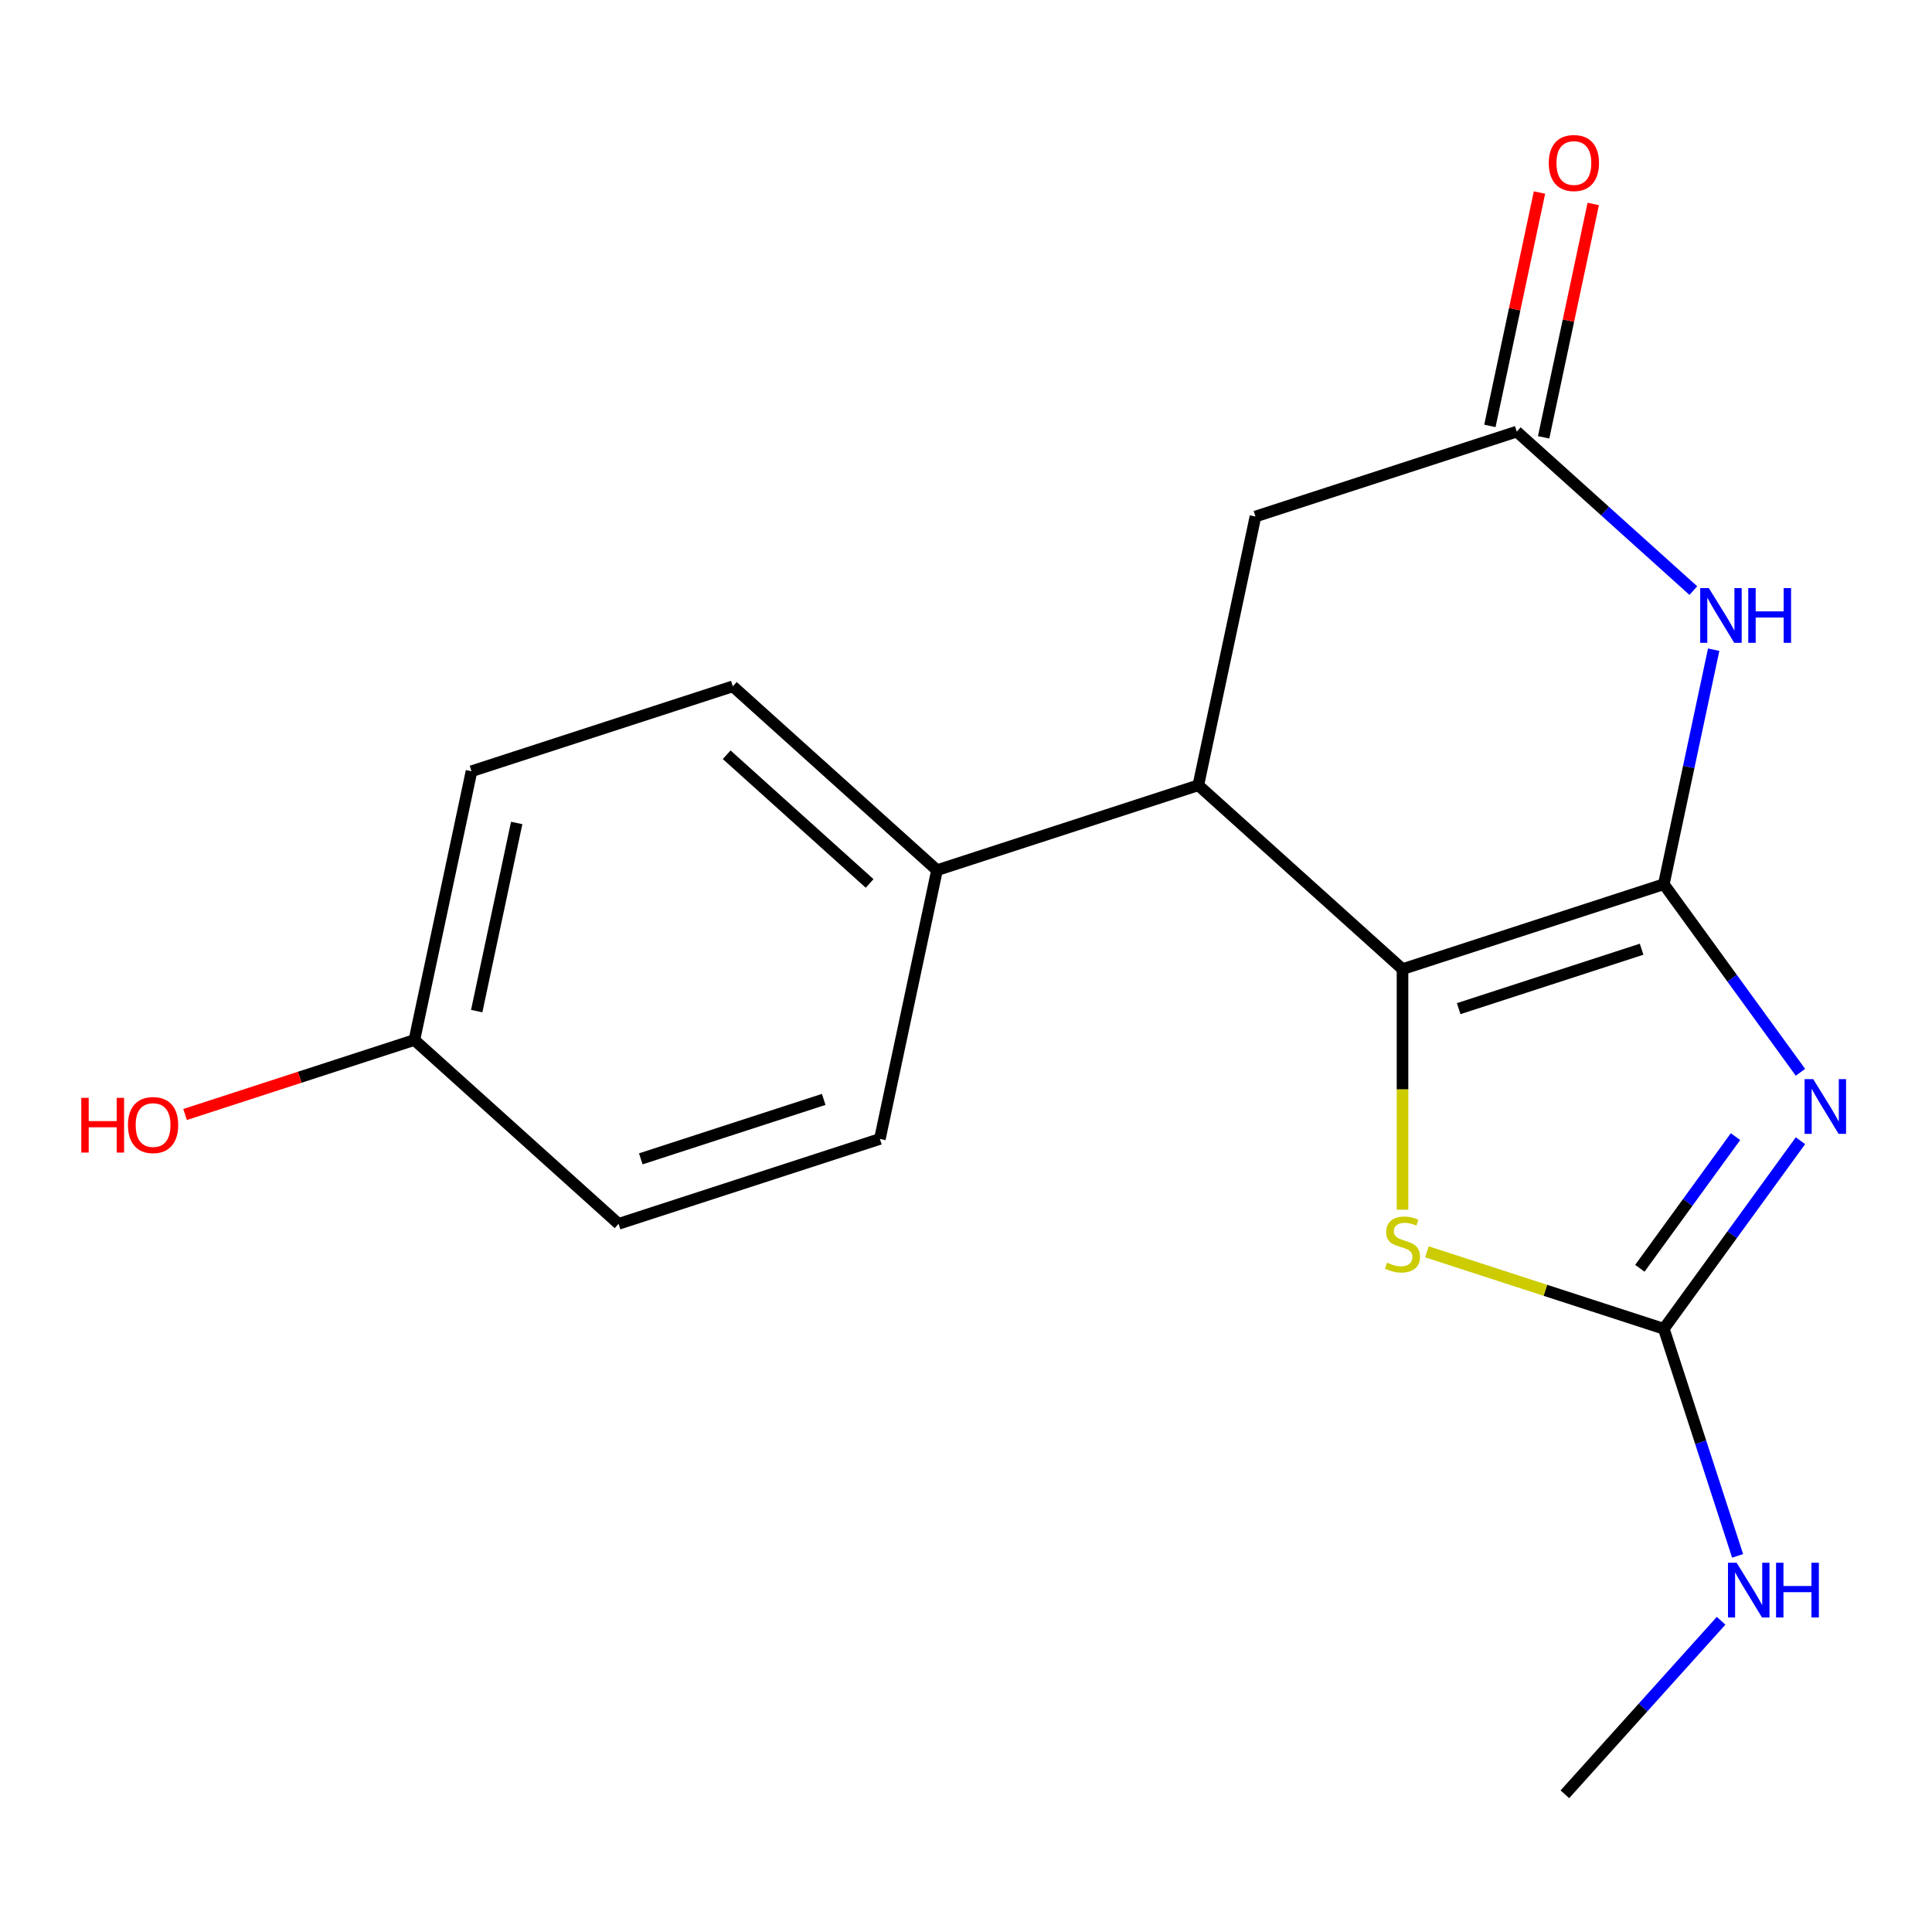 <?xml version='1.0' encoding='iso-8859-1'?>
<svg version='1.1' baseProfile='full'
              xmlns='http://www.w3.org/2000/svg'
                      xmlns:rdkit='http://www.rdkit.org/xml'
                      xmlns:xlink='http://www.w3.org/1999/xlink'
                  xml:space='preserve'
width='1000px' height='1000px' viewBox='0 0 1000 1000'>
<!-- END OF HEADER -->
<rect style='opacity:1.0;fill:#FFFFFF;stroke:none' width='1000' height='1000' x='0' y='0'> </rect>
<path class='bond-0' d='M 861.191,457.671 L 896.551,506.341' style='fill:none;fill-rule:evenodd;stroke:#000000;stroke-width:6px;stroke-linecap:butt;stroke-linejoin:miter;stroke-opacity:1' />
<path class='bond-0' d='M 896.551,506.341 L 931.912,555.01' style='fill:none;fill-rule:evenodd;stroke:#0000FF;stroke-width:6px;stroke-linecap:butt;stroke-linejoin:miter;stroke-opacity:1' />
<path class='bond-1' d='M 861.191,457.671 L 725.937,501.618' style='fill:none;fill-rule:evenodd;stroke:#000000;stroke-width:6px;stroke-linecap:butt;stroke-linejoin:miter;stroke-opacity:1' />
<path class='bond-1' d='M 849.692,491.314 L 755.014,522.077' style='fill:none;fill-rule:evenodd;stroke:#000000;stroke-width:6px;stroke-linecap:butt;stroke-linejoin:miter;stroke-opacity:1' />
<path class='bond-2' d='M 861.191,457.671 L 874.092,396.975' style='fill:none;fill-rule:evenodd;stroke:#000000;stroke-width:6px;stroke-linecap:butt;stroke-linejoin:miter;stroke-opacity:1' />
<path class='bond-2' d='M 874.092,396.975 L 886.994,336.279' style='fill:none;fill-rule:evenodd;stroke:#0000FF;stroke-width:6px;stroke-linecap:butt;stroke-linejoin:miter;stroke-opacity:1' />
<path class='bond-3' d='M 931.912,590.441 L 896.551,639.11' style='fill:none;fill-rule:evenodd;stroke:#0000FF;stroke-width:6px;stroke-linecap:butt;stroke-linejoin:miter;stroke-opacity:1' />
<path class='bond-3' d='M 896.551,639.11 L 861.191,687.78' style='fill:none;fill-rule:evenodd;stroke:#000000;stroke-width:6px;stroke-linecap:butt;stroke-linejoin:miter;stroke-opacity:1' />
<path class='bond-3' d='M 898.293,588.323 L 873.541,622.392' style='fill:none;fill-rule:evenodd;stroke:#0000FF;stroke-width:6px;stroke-linecap:butt;stroke-linejoin:miter;stroke-opacity:1' />
<path class='bond-3' d='M 873.541,622.392 L 848.788,656.46' style='fill:none;fill-rule:evenodd;stroke:#000000;stroke-width:6px;stroke-linecap:butt;stroke-linejoin:miter;stroke-opacity:1' />
<path class='bond-4' d='M 725.937,501.618 L 725.937,563.888' style='fill:none;fill-rule:evenodd;stroke:#000000;stroke-width:6px;stroke-linecap:butt;stroke-linejoin:miter;stroke-opacity:1' />
<path class='bond-4' d='M 725.937,563.888 L 725.937,626.157' style='fill:none;fill-rule:evenodd;stroke:#CCCC00;stroke-width:6px;stroke-linecap:butt;stroke-linejoin:miter;stroke-opacity:1' />
<path class='bond-5' d='M 725.937,501.618 L 620.25,406.458' style='fill:none;fill-rule:evenodd;stroke:#000000;stroke-width:6px;stroke-linecap:butt;stroke-linejoin:miter;stroke-opacity:1' />
<path class='bond-6' d='M 876.464,305.692 L 830.768,264.548' style='fill:none;fill-rule:evenodd;stroke:#0000FF;stroke-width:6px;stroke-linecap:butt;stroke-linejoin:miter;stroke-opacity:1' />
<path class='bond-6' d='M 830.768,264.548 L 785.073,223.404' style='fill:none;fill-rule:evenodd;stroke:#000000;stroke-width:6px;stroke-linecap:butt;stroke-linejoin:miter;stroke-opacity:1' />
<path class='bond-10' d='M 861.191,687.78 L 880.286,746.549' style='fill:none;fill-rule:evenodd;stroke:#000000;stroke-width:6px;stroke-linecap:butt;stroke-linejoin:miter;stroke-opacity:1' />
<path class='bond-10' d='M 880.286,746.549 L 899.382,805.319' style='fill:none;fill-rule:evenodd;stroke:#0000FF;stroke-width:6px;stroke-linecap:butt;stroke-linejoin:miter;stroke-opacity:1' />
<path class='bond-18' d='M 861.191,687.78 L 799.882,667.859' style='fill:none;fill-rule:evenodd;stroke:#000000;stroke-width:6px;stroke-linecap:butt;stroke-linejoin:miter;stroke-opacity:1' />
<path class='bond-18' d='M 799.882,667.859 L 738.572,647.938' style='fill:none;fill-rule:evenodd;stroke:#CCCC00;stroke-width:6px;stroke-linecap:butt;stroke-linejoin:miter;stroke-opacity:1' />
<path class='bond-8' d='M 620.25,406.458 L 484.996,450.404' style='fill:none;fill-rule:evenodd;stroke:#000000;stroke-width:6px;stroke-linecap:butt;stroke-linejoin:miter;stroke-opacity:1' />
<path class='bond-19' d='M 620.25,406.458 L 649.819,267.35' style='fill:none;fill-rule:evenodd;stroke:#000000;stroke-width:6px;stroke-linecap:butt;stroke-linejoin:miter;stroke-opacity:1' />
<path class='bond-7' d='M 785.073,223.404 L 649.819,267.35' style='fill:none;fill-rule:evenodd;stroke:#000000;stroke-width:6px;stroke-linecap:butt;stroke-linejoin:miter;stroke-opacity:1' />
<path class='bond-9' d='M 798.984,226.36 L 811.821,165.965' style='fill:none;fill-rule:evenodd;stroke:#000000;stroke-width:6px;stroke-linecap:butt;stroke-linejoin:miter;stroke-opacity:1' />
<path class='bond-9' d='M 811.821,165.965 L 824.659,105.569' style='fill:none;fill-rule:evenodd;stroke:#FF0000;stroke-width:6px;stroke-linecap:butt;stroke-linejoin:miter;stroke-opacity:1' />
<path class='bond-9' d='M 771.162,220.447 L 784,160.051' style='fill:none;fill-rule:evenodd;stroke:#000000;stroke-width:6px;stroke-linecap:butt;stroke-linejoin:miter;stroke-opacity:1' />
<path class='bond-9' d='M 784,160.051 L 796.837,99.655' style='fill:none;fill-rule:evenodd;stroke:#FF0000;stroke-width:6px;stroke-linecap:butt;stroke-linejoin:miter;stroke-opacity:1' />
<path class='bond-11' d='M 484.996,450.404 L 379.31,355.244' style='fill:none;fill-rule:evenodd;stroke:#000000;stroke-width:6px;stroke-linecap:butt;stroke-linejoin:miter;stroke-opacity:1' />
<path class='bond-11' d='M 450.111,457.268 L 376.131,390.655' style='fill:none;fill-rule:evenodd;stroke:#000000;stroke-width:6px;stroke-linecap:butt;stroke-linejoin:miter;stroke-opacity:1' />
<path class='bond-12' d='M 484.996,450.404 L 455.428,589.512' style='fill:none;fill-rule:evenodd;stroke:#000000;stroke-width:6px;stroke-linecap:butt;stroke-linejoin:miter;stroke-opacity:1' />
<path class='bond-17' d='M 890.842,838.911 L 850.41,883.815' style='fill:none;fill-rule:evenodd;stroke:#0000FF;stroke-width:6px;stroke-linecap:butt;stroke-linejoin:miter;stroke-opacity:1' />
<path class='bond-17' d='M 850.41,883.815 L 809.978,928.72' style='fill:none;fill-rule:evenodd;stroke:#000000;stroke-width:6px;stroke-linecap:butt;stroke-linejoin:miter;stroke-opacity:1' />
<path class='bond-15' d='M 379.31,355.244 L 244.055,399.191' style='fill:none;fill-rule:evenodd;stroke:#000000;stroke-width:6px;stroke-linecap:butt;stroke-linejoin:miter;stroke-opacity:1' />
<path class='bond-14' d='M 455.428,589.512 L 320.173,633.458' style='fill:none;fill-rule:evenodd;stroke:#000000;stroke-width:6px;stroke-linecap:butt;stroke-linejoin:miter;stroke-opacity:1' />
<path class='bond-14' d='M 426.35,569.053 L 331.672,599.816' style='fill:none;fill-rule:evenodd;stroke:#000000;stroke-width:6px;stroke-linecap:butt;stroke-linejoin:miter;stroke-opacity:1' />
<path class='bond-13' d='M 214.487,538.298 L 320.173,633.458' style='fill:none;fill-rule:evenodd;stroke:#000000;stroke-width:6px;stroke-linecap:butt;stroke-linejoin:miter;stroke-opacity:1' />
<path class='bond-16' d='M 214.487,538.298 L 155.138,557.582' style='fill:none;fill-rule:evenodd;stroke:#000000;stroke-width:6px;stroke-linecap:butt;stroke-linejoin:miter;stroke-opacity:1' />
<path class='bond-16' d='M 155.138,557.582 L 95.788,576.866' style='fill:none;fill-rule:evenodd;stroke:#FF0000;stroke-width:6px;stroke-linecap:butt;stroke-linejoin:miter;stroke-opacity:1' />
<path class='bond-20' d='M 214.487,538.298 L 244.055,399.191' style='fill:none;fill-rule:evenodd;stroke:#000000;stroke-width:6px;stroke-linecap:butt;stroke-linejoin:miter;stroke-opacity:1' />
<path class='bond-20' d='M 246.744,523.346 L 267.442,425.971' style='fill:none;fill-rule:evenodd;stroke:#000000;stroke-width:6px;stroke-linecap:butt;stroke-linejoin:miter;stroke-opacity:1' />
<path  class='atom-1' d='M 938.523 558.565
L 947.803 573.565
Q 948.723 575.045, 950.203 577.725
Q 951.683 580.405, 951.763 580.565
L 951.763 558.565
L 955.523 558.565
L 955.523 586.885
L 951.643 586.885
L 941.683 570.485
Q 940.523 568.565, 939.283 566.365
Q 938.083 564.165, 937.723 563.485
L 937.723 586.885
L 934.043 586.885
L 934.043 558.565
L 938.523 558.565
' fill='#0000FF'/>
<path  class='atom-3' d='M 884.499 304.404
L 893.779 319.404
Q 894.699 320.884, 896.179 323.564
Q 897.659 326.244, 897.739 326.404
L 897.739 304.404
L 901.499 304.404
L 901.499 332.724
L 897.619 332.724
L 887.659 316.324
Q 886.499 314.404, 885.259 312.204
Q 884.059 310.004, 883.699 309.324
L 883.699 332.724
L 880.019 332.724
L 880.019 304.404
L 884.499 304.404
' fill='#0000FF'/>
<path  class='atom-3' d='M 904.899 304.404
L 908.739 304.404
L 908.739 316.444
L 923.219 316.444
L 923.219 304.404
L 927.059 304.404
L 927.059 332.724
L 923.219 332.724
L 923.219 319.644
L 908.739 319.644
L 908.739 332.724
L 904.899 332.724
L 904.899 304.404
' fill='#0000FF'/>
<path  class='atom-5' d='M 717.937 653.553
Q 718.257 653.673, 719.577 654.233
Q 720.897 654.793, 722.337 655.153
Q 723.817 655.473, 725.257 655.473
Q 727.937 655.473, 729.497 654.193
Q 731.057 652.873, 731.057 650.593
Q 731.057 649.033, 730.257 648.073
Q 729.497 647.113, 728.297 646.593
Q 727.097 646.073, 725.097 645.473
Q 722.577 644.713, 721.057 643.993
Q 719.577 643.273, 718.497 641.753
Q 717.457 640.233, 717.457 637.673
Q 717.457 634.113, 719.857 631.913
Q 722.297 629.713, 727.097 629.713
Q 730.377 629.713, 734.097 631.273
L 733.177 634.353
Q 729.777 632.953, 727.217 632.953
Q 724.457 632.953, 722.937 634.113
Q 721.417 635.233, 721.457 637.193
Q 721.457 638.713, 722.217 639.633
Q 723.017 640.553, 724.137 641.073
Q 725.297 641.593, 727.217 642.193
Q 729.777 642.993, 731.297 643.793
Q 732.817 644.593, 733.897 646.233
Q 735.017 647.833, 735.017 650.593
Q 735.017 654.513, 732.377 656.633
Q 729.777 658.713, 725.417 658.713
Q 722.897 658.713, 720.977 658.153
Q 719.097 657.633, 716.857 656.713
L 717.937 653.553
' fill='#CCCC00'/>
<path  class='atom-10' d='M 801.641 84.376
Q 801.641 77.576, 805.001 73.776
Q 808.361 69.977, 814.641 69.977
Q 820.921 69.977, 824.281 73.776
Q 827.641 77.576, 827.641 84.376
Q 827.641 91.257, 824.241 95.177
Q 820.841 99.056, 814.641 99.056
Q 808.401 99.056, 805.001 95.177
Q 801.641 91.296, 801.641 84.376
M 814.641 95.856
Q 818.961 95.856, 821.281 92.977
Q 823.641 90.056, 823.641 84.376
Q 823.641 78.817, 821.281 76.016
Q 818.961 73.177, 814.641 73.177
Q 810.321 73.177, 807.961 75.977
Q 805.641 78.776, 805.641 84.376
Q 805.641 90.097, 807.961 92.977
Q 810.321 95.856, 814.641 95.856
' fill='#FF0000'/>
<path  class='atom-11' d='M 898.878 808.874
L 908.158 823.874
Q 909.078 825.354, 910.558 828.034
Q 912.038 830.714, 912.118 830.874
L 912.118 808.874
L 915.878 808.874
L 915.878 837.194
L 911.998 837.194
L 902.038 820.794
Q 900.878 818.874, 899.638 816.674
Q 898.438 814.474, 898.078 813.794
L 898.078 837.194
L 894.398 837.194
L 894.398 808.874
L 898.878 808.874
' fill='#0000FF'/>
<path  class='atom-11' d='M 919.278 808.874
L 923.118 808.874
L 923.118 820.914
L 937.598 820.914
L 937.598 808.874
L 941.438 808.874
L 941.438 837.194
L 937.598 837.194
L 937.598 824.114
L 923.118 824.114
L 923.118 837.194
L 919.278 837.194
L 919.278 808.874
' fill='#0000FF'/>
<path  class='atom-17' d='M 42.073 568.245
L 45.913 568.245
L 45.913 580.285
L 60.393 580.285
L 60.393 568.245
L 64.233 568.245
L 64.233 596.565
L 60.393 596.565
L 60.393 583.485
L 45.913 583.485
L 45.913 596.565
L 42.073 596.565
L 42.073 568.245
' fill='#FF0000'/>
<path  class='atom-17' d='M 66.233 582.325
Q 66.233 575.525, 69.593 571.725
Q 72.953 567.925, 79.233 567.925
Q 85.513 567.925, 88.873 571.725
Q 92.233 575.525, 92.233 582.325
Q 92.233 589.205, 88.833 593.125
Q 85.433 597.005, 79.233 597.005
Q 72.993 597.005, 69.593 593.125
Q 66.233 589.245, 66.233 582.325
M 79.233 593.805
Q 83.553 593.805, 85.873 590.925
Q 88.233 588.005, 88.233 582.325
Q 88.233 576.765, 85.873 573.965
Q 83.553 571.125, 79.233 571.125
Q 74.913 571.125, 72.553 573.925
Q 70.233 576.725, 70.233 582.325
Q 70.233 588.045, 72.553 590.925
Q 74.913 593.805, 79.233 593.805
' fill='#FF0000'/>
</svg>
